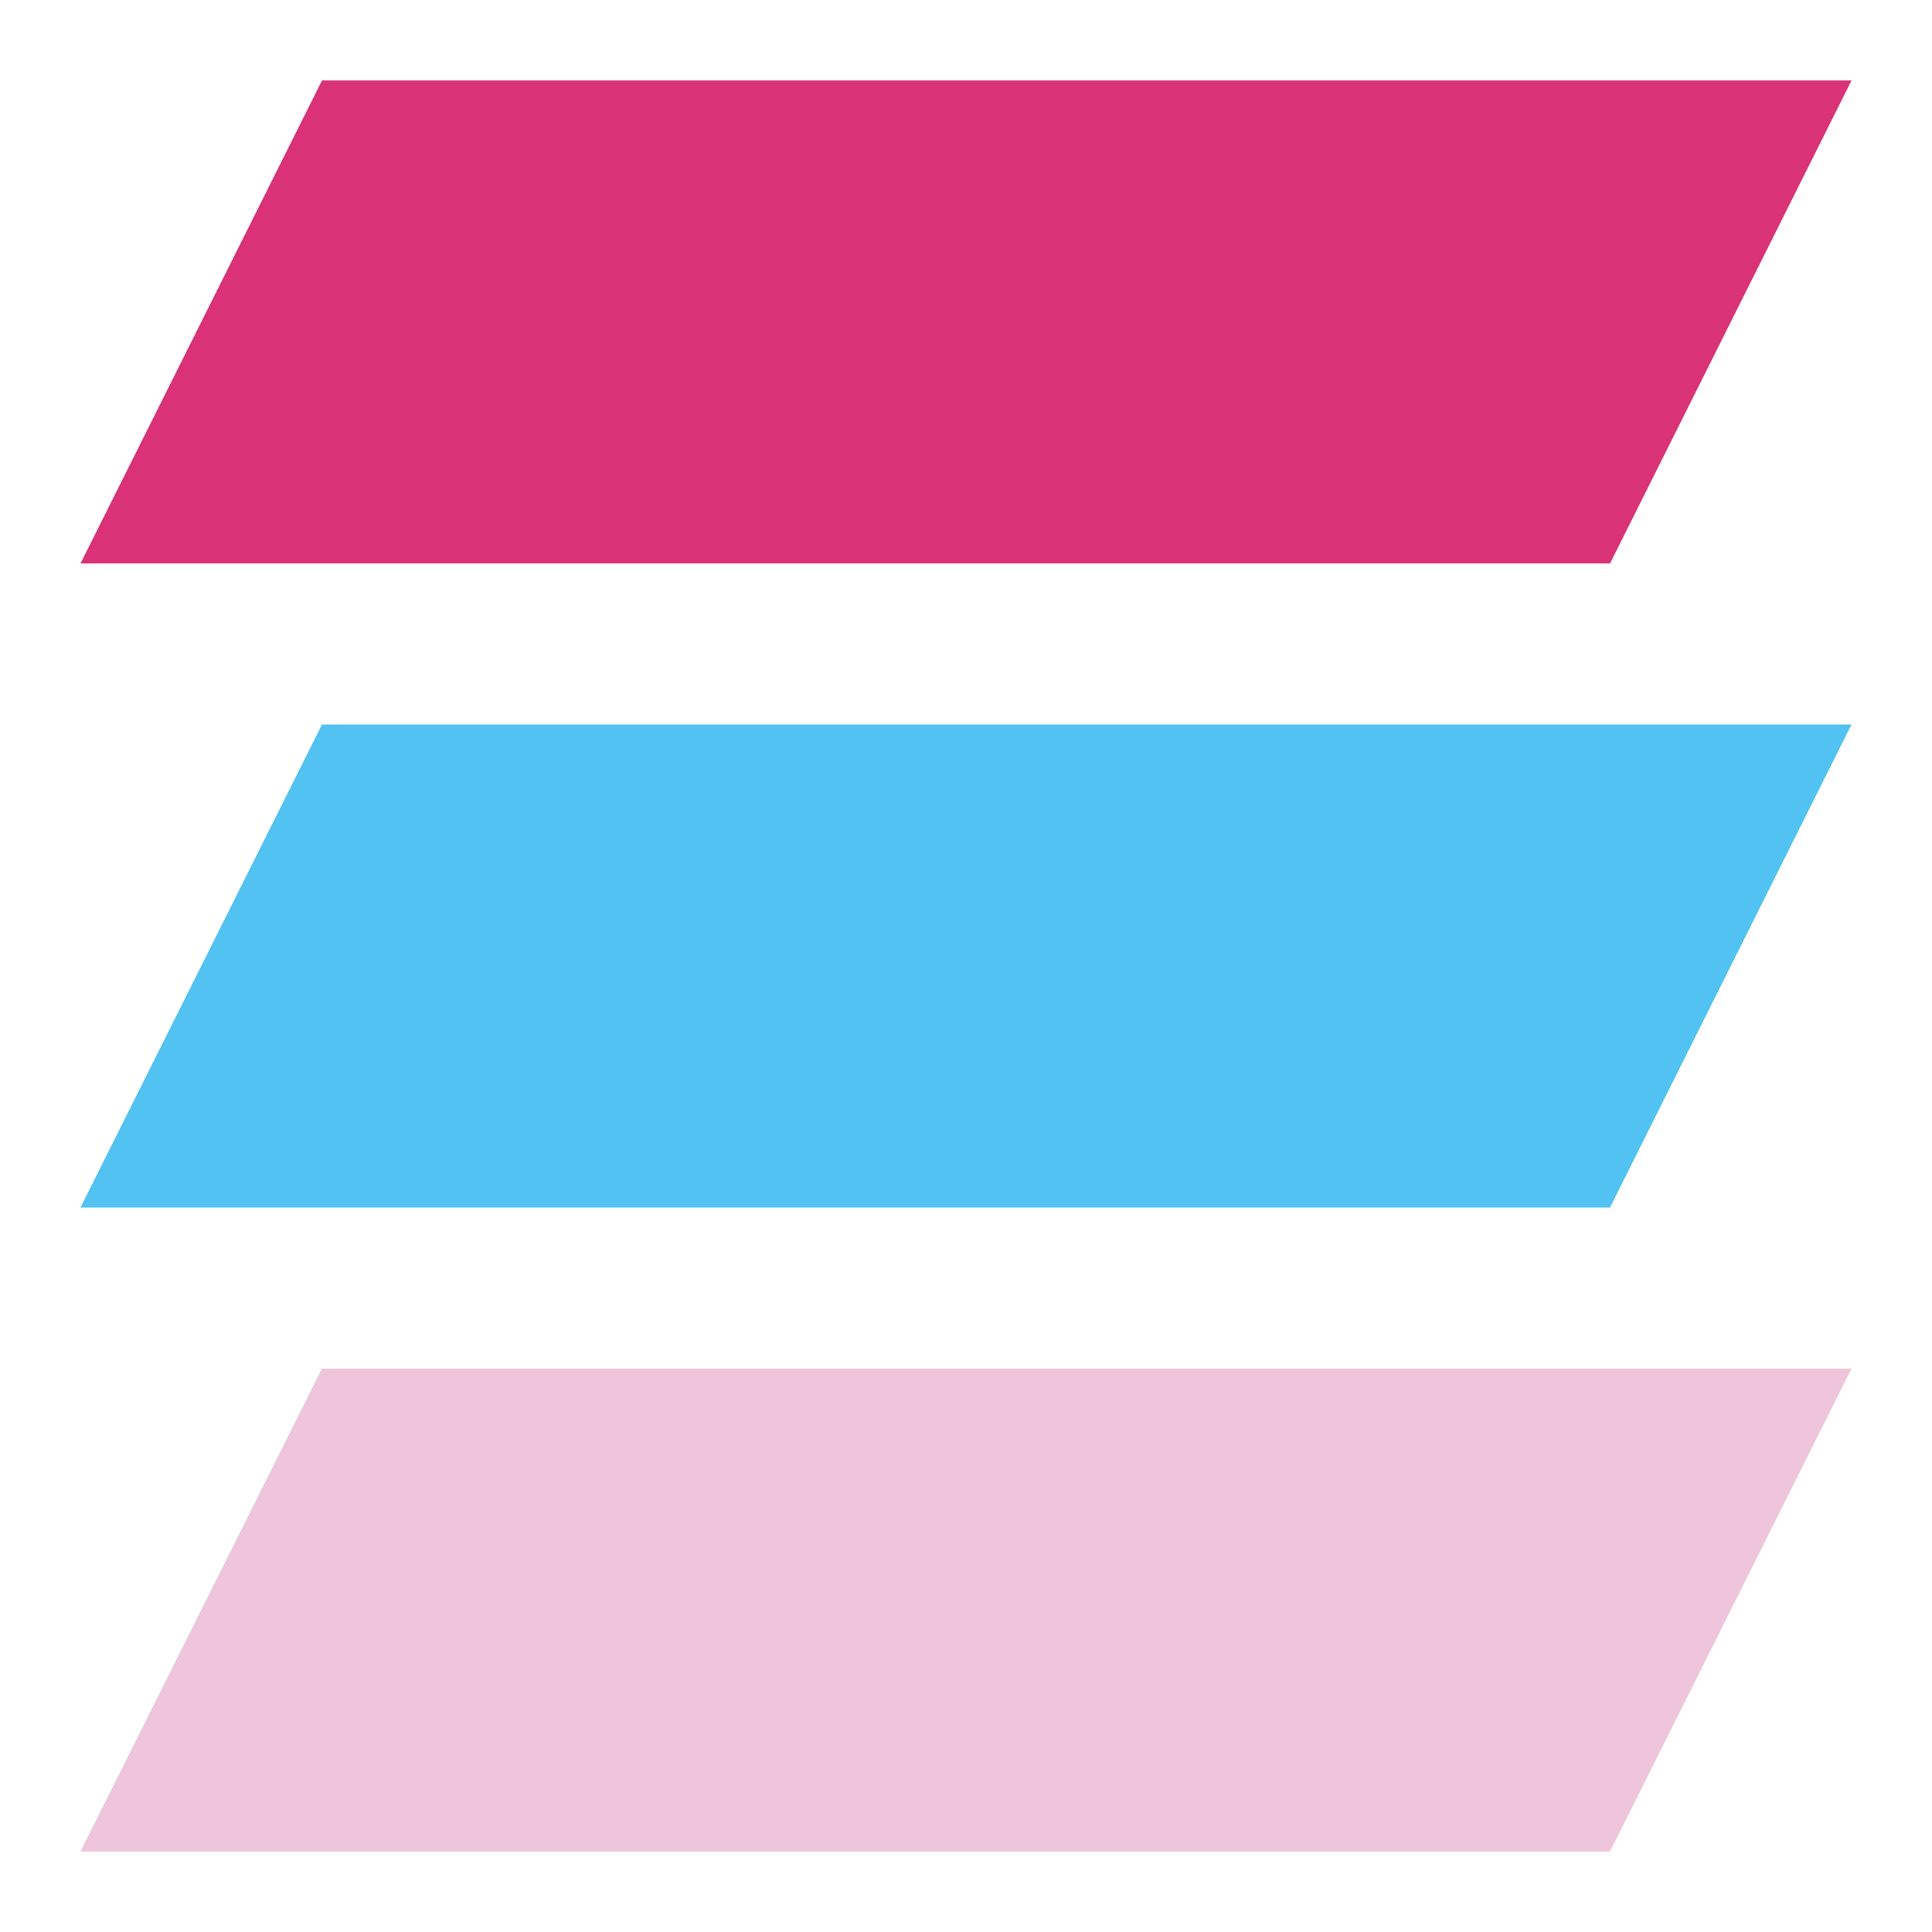 <?xml version="1.0" encoding="UTF-8" standalone="no"?>
<svg
   width="32"
   height="32"
   viewBox="0 0 32 32"
   fill="none"
   version="1.1"
   id="svg8"
   sodipodi:docname="02-2.svg"
   inkscape:version="1.1.1 (3bf5ae0d25, 2021-09-20)"
   xmlns:inkscape="http://www.inkscape.org/namespaces/inkscape"
   xmlns:sodipodi="http://sodipodi.sourceforge.net/DTD/sodipodi-0.dtd"
   xmlns="http://www.w3.org/2000/svg"
   xmlns:svg="http://www.w3.org/2000/svg">
  <defs
     id="defs12" />
  <sodipodi:namedview
     id="namedview10"
     pagecolor="#ffffff"
     bordercolor="#666666"
     borderopacity="1.0"
     inkscape:pageshadow="2"
     inkscape:pageopacity="0.0"
     inkscape:pagecheckerboard="0"
     showgrid="false"
     inkscape:zoom="22.46875"
     inkscape:cx="15.977747"
     inkscape:cy="19.560501"
     inkscape:window-width="1271"
     inkscape:window-height="969"
     inkscape:window-x="131"
     inkscape:window-y="30"
     inkscape:window-maximized="0"
     inkscape:current-layer="svg8" />
  <path
     d="M5.333 1.333H30.667L26.667 9.333H1.333L5.333 1.333Z"
     fill="#8C30F5"
     id="path2"
     style="fill:#d93276;fill-opacity:1" />
  <path
     d="M5.333 12H30.667L26.667 20H1.333L5.333 12Z"
     fill="#2EC5CE"
     id="path4"
     style="fill:#51c2f1;fill-opacity:1" />
  <path
     d="M5.333 22.667H30.667L26.667 30.667H1.333L5.333 22.667Z"
     fill="#D6B1FF"
     id="path6"
     style="fill:#eec5db;fill-opacity:1" />
</svg>

